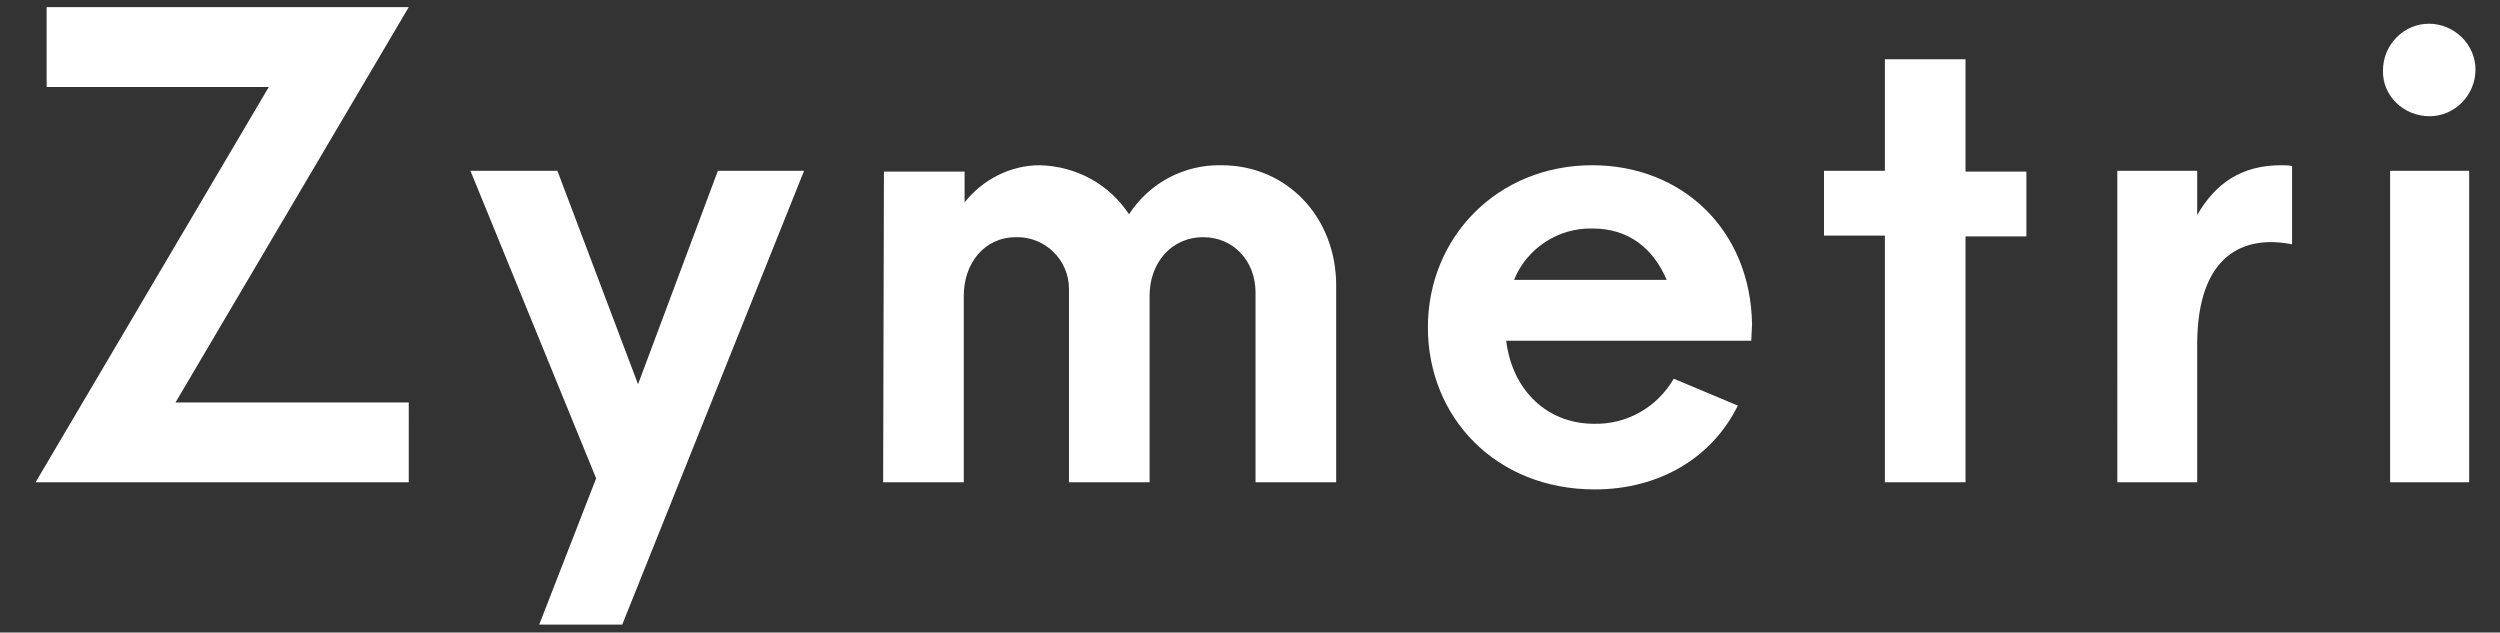 <?xml version="1.0" encoding="utf-8"?>
<!-- Generator: Adobe Illustrator 26.2.1, SVG Export Plug-In . SVG Version: 6.00 Build 0)  -->
<svg version="1.1" id="Layer_1" xmlns="http://www.w3.org/2000/svg" xmlns:xlink="http://www.w3.org/1999/xlink" x="0px" y="0px"
	 viewBox="0 0 316.2 80" style="enable-background:new 0 0 316.2 80;" xml:space="preserve">
<rect x="0" y="0" width="316.2" height="80" fill="#333333" stroke="none"/>
<style type="text/css">
	.st0{fill-rule:evenodd;clip-rule:evenodd;fill:#FFFFFF;}
</style>
<path id="Zymetri" class="st0" d="M4.5,61h47.2V50.9H22.2l29.5-50H5.9V11h28.1L4.5,61z M90.8,21.6l-10.1,27l-10.2-27H59.5l15.9,38.9
	L68.2,79h10.5l23-57.4H90.8L90.8,21.6z M111.7,61h10.2V37.4c0-4.1,2.6-7.4,6.6-7.4c3.7-0.1,6.7,2.9,6.7,6.5c0,0.1,0,0.3,0,0.4V61
	h10.2V37.4c0-4.1,2.7-7.4,6.8-7.4c3.8,0,6.6,3,6.6,7V61h10.2V36.1c0-8.6-6.2-15.2-14.5-15.2c-4.7-0.1-9.1,2.2-11.7,6.2
	c-2.5-3.8-6.7-6.1-11.3-6.2c-3.7,0-7.2,1.8-9.5,4.7v-3.9h-10.2L111.7,61L111.7,61z M221.6,41c-0.2-12-8.9-20.1-20.2-20.1
	c-12,0-20.8,9.1-20.8,20.5s8.6,20.5,21.1,20.5c8.3,0,14.9-4.1,18.1-10.6l-8.1-3.4c-2.1,3.6-5.9,5.8-10.1,5.7
	c-5.8,0-10.3-4.1-11.1-10.5h31L221.6,41z M201.4,28.9c4.6,0,7.7,2.5,9.4,6.5h-19.3C193.1,31.4,197.1,28.8,201.4,28.9z M238.4,61
	h10.2V29.9h7.7v-8.2h-7.7V7.5h-10.2v14.1h-7.7v8.2h7.7V61z M289.9,30.9v-9.9c-0.5-0.1-0.9-0.1-1.4-0.1c-5,0-8.3,2.3-10.6,6.3v-5.6
	h-10.1V61h10.1V43.6C277.9,32.1,283.9,29.7,289.9,30.9z M307.3,14.7c3.2,0,5.8-2.7,5.8-5.9s-2.7-5.8-5.9-5.8c-3.2,0-5.8,2.7-5.8,5.9
	C301.3,12.1,304,14.7,307.3,14.7C307.2,14.7,307.2,14.7,307.3,14.7z M302.3,61h10V21.6h-10V61z"/>
</svg>
